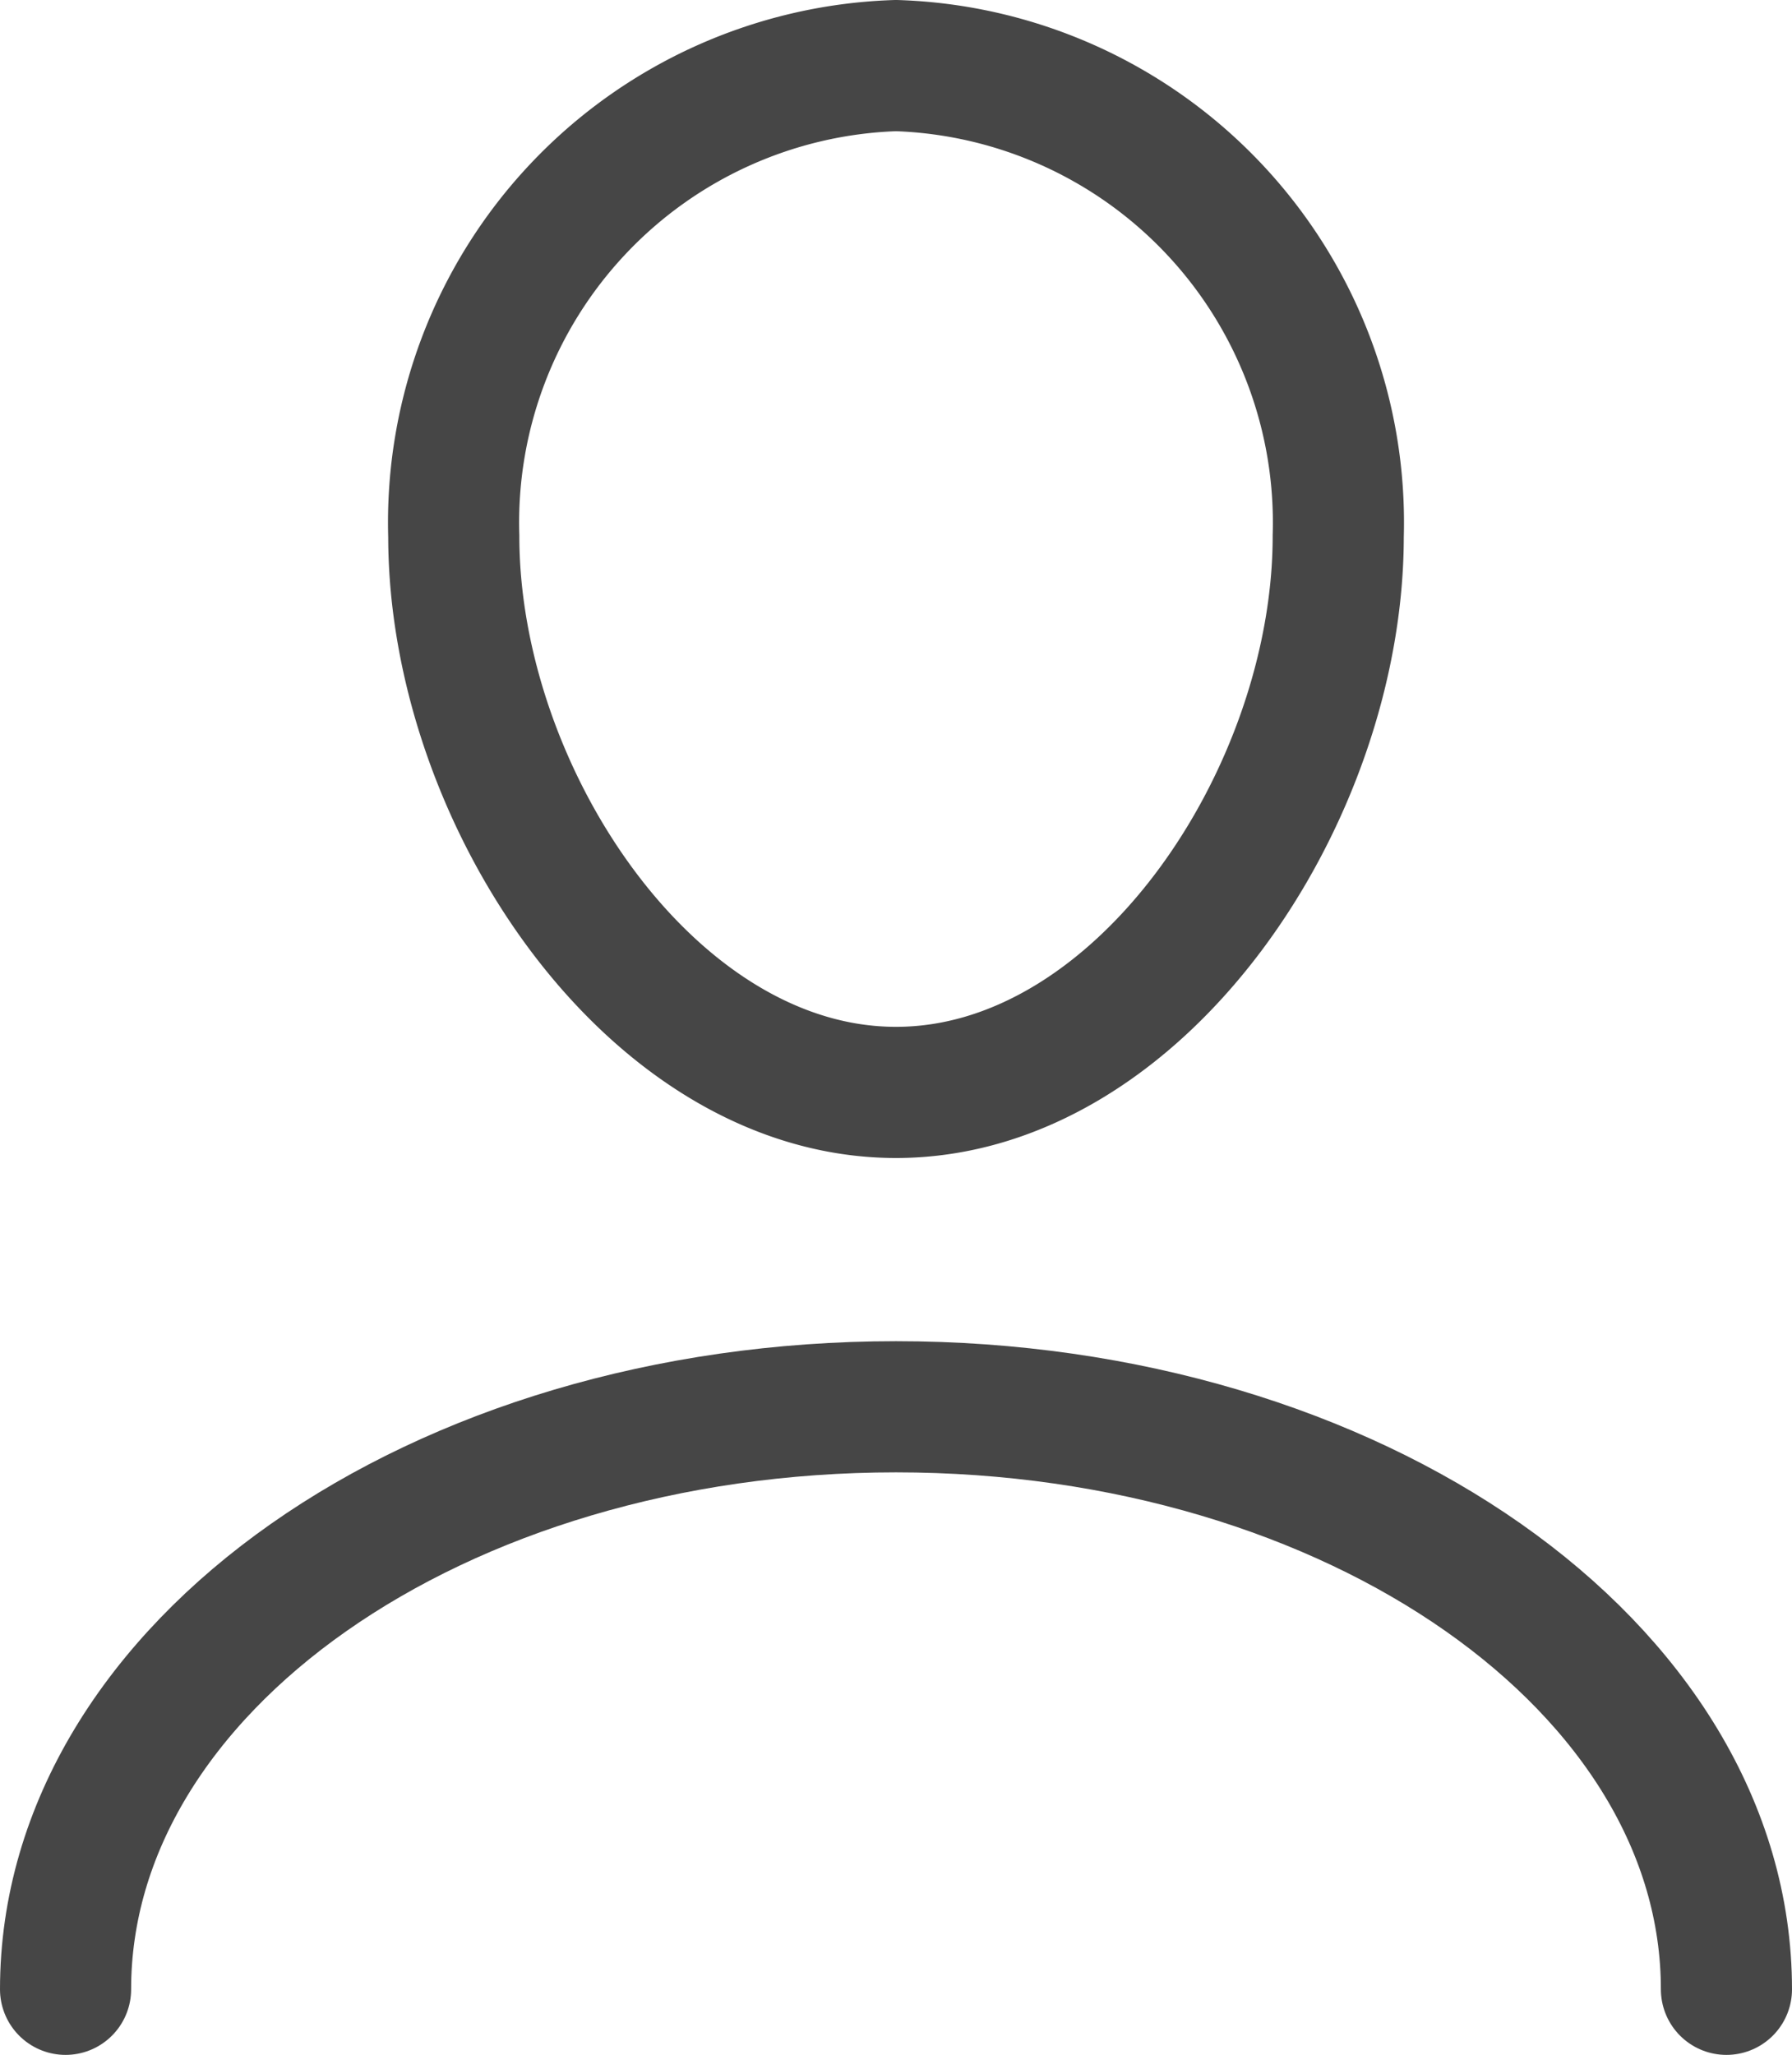 <svg xmlns="http://www.w3.org/2000/svg" width="20.5" height="23.5" viewBox="0 0 20.5 23.5">
  <g id="icon-user" transform="translate(0.75 0.75)">
    <g id="home-newuser-L" transform="translate(0 0)">
      <g id="Global_masthead-M-Copy" data-name="Global/masthead-M-Copy">
        <g id="Icons_your-basket-Copy" data-name="Icons/your-basket-Copy">
          <path id="Shape-Copy" d="M2,21.662C2,17.983,6.253,15,11.5,15S21,17.983,21,21.662" transform="translate(-2 0.338)" fill="none" stroke="#464646" stroke-linecap="round" stroke-width="1.5" fill-rule="evenodd"/>
          <path id="Oval" d="M11.059,12.743c2.794,0,5.059-3.388,5.059-6.361A5.228,5.228,0,0,0,11.059,1,5.228,5.228,0,0,0,6,6.382C6,9.354,8.265,12.743,11.059,12.743Z" transform="translate(-1.559 -1)" fill="none" stroke="#464646" stroke-width="1.5" fill-rule="evenodd"/>
        </g>
      </g>
    </g>
  </g>
</svg>
